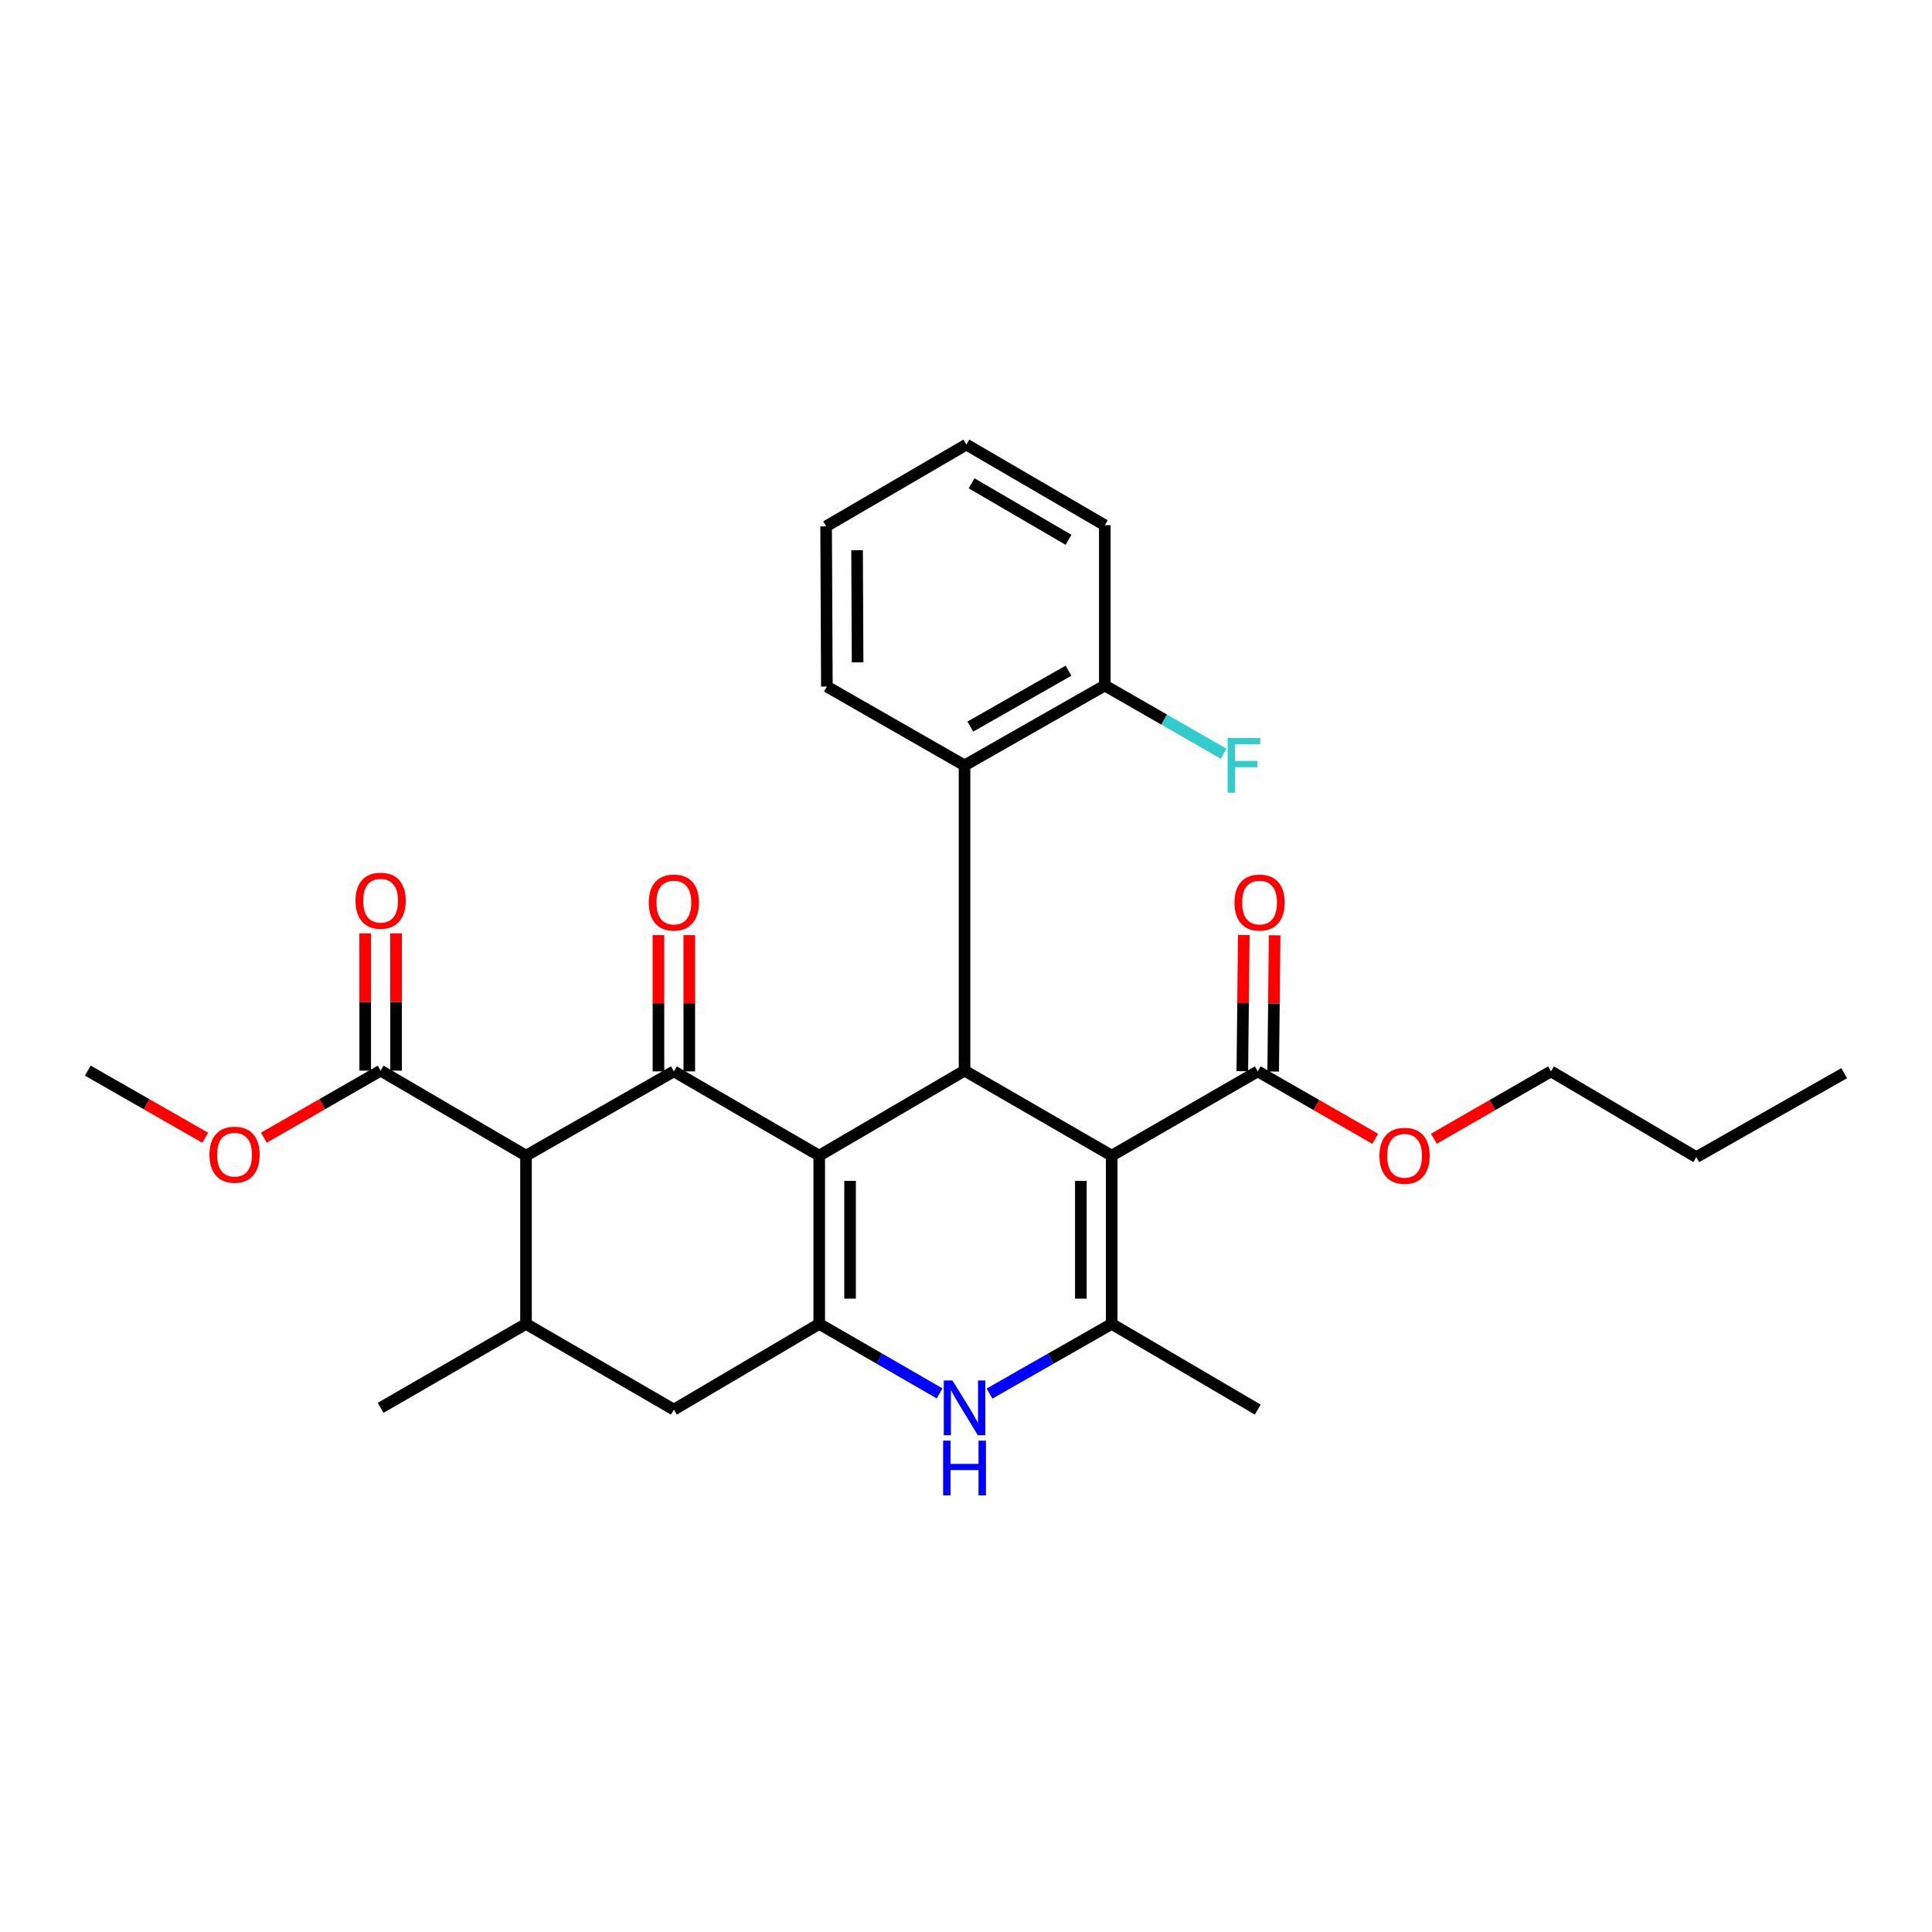 <?xml version='1.0' encoding='iso-8859-1'?>
<svg version='1.1' baseProfile='full'
              xmlns='http://www.w3.org/2000/svg'
                      xmlns:rdkit='http://www.rdkit.org/xml'
                      xmlns:xlink='http://www.w3.org/1999/xlink'
                  xml:space='preserve'
width='1000px' height='1000px' viewBox='0 0 1000 1000'>
<!-- END OF HEADER -->
<rect style='opacity:1.0;fill:#FFFFFF;stroke:none' width='1000' height='1000' x='0' y='0'> </rect>
<path class='bond-1' d='M 424.03,598.162 L 348.795,554.54' style='fill:none;fill-rule:evenodd;stroke:#000000;stroke-width:6px;stroke-linecap:butt;stroke-linejoin:miter;stroke-opacity:1' />
<path class='bond-2' d='M 424.03,598.162 L 424.03,685.247' style='fill:none;fill-rule:evenodd;stroke:#000000;stroke-width:6px;stroke-linecap:butt;stroke-linejoin:miter;stroke-opacity:1' />
<path class='bond-2' d='M 439.995,611.225 L 439.995,672.184' style='fill:none;fill-rule:evenodd;stroke:#000000;stroke-width:6px;stroke-linecap:butt;stroke-linejoin:miter;stroke-opacity:1' />
<path class='bond-3' d='M 424.03,598.162 L 499.246,554.159' style='fill:none;fill-rule:evenodd;stroke:#000000;stroke-width:6px;stroke-linecap:butt;stroke-linejoin:miter;stroke-opacity:1' />
<path class='bond-0' d='M 575.412,598.162 L 499.246,554.159' style='fill:none;fill-rule:evenodd;stroke:#000000;stroke-width:6px;stroke-linecap:butt;stroke-linejoin:miter;stroke-opacity:1' />
<path class='bond-4' d='M 575.412,598.162 L 575.412,685.247' style='fill:none;fill-rule:evenodd;stroke:#000000;stroke-width:6px;stroke-linecap:butt;stroke-linejoin:miter;stroke-opacity:1' />
<path class='bond-4' d='M 559.446,611.225 L 559.446,672.184' style='fill:none;fill-rule:evenodd;stroke:#000000;stroke-width:6px;stroke-linecap:butt;stroke-linejoin:miter;stroke-opacity:1' />
<path class='bond-8' d='M 575.412,598.162 L 651.01,554.54' style='fill:none;fill-rule:evenodd;stroke:#000000;stroke-width:6px;stroke-linecap:butt;stroke-linejoin:miter;stroke-opacity:1' />
<path class='bond-5' d='M 348.795,554.54 L 272.257,598.162' style='fill:none;fill-rule:evenodd;stroke:#000000;stroke-width:6px;stroke-linecap:butt;stroke-linejoin:miter;stroke-opacity:1' />
<path class='bond-12' d='M 356.778,554.54 L 356.778,519.285' style='fill:none;fill-rule:evenodd;stroke:#000000;stroke-width:6px;stroke-linecap:butt;stroke-linejoin:miter;stroke-opacity:1' />
<path class='bond-12' d='M 356.778,519.285 L 356.778,484.03' style='fill:none;fill-rule:evenodd;stroke:#FF0000;stroke-width:6px;stroke-linecap:butt;stroke-linejoin:miter;stroke-opacity:1' />
<path class='bond-12' d='M 340.812,554.54 L 340.812,519.285' style='fill:none;fill-rule:evenodd;stroke:#000000;stroke-width:6px;stroke-linecap:butt;stroke-linejoin:miter;stroke-opacity:1' />
<path class='bond-12' d='M 340.812,519.285 L 340.812,484.03' style='fill:none;fill-rule:evenodd;stroke:#FF0000;stroke-width:6px;stroke-linecap:butt;stroke-linejoin:miter;stroke-opacity:1' />
<path class='bond-6' d='M 424.03,685.247 L 455.182,703.24' style='fill:none;fill-rule:evenodd;stroke:#000000;stroke-width:6px;stroke-linecap:butt;stroke-linejoin:miter;stroke-opacity:1' />
<path class='bond-6' d='M 455.182,703.24 L 486.335,721.234' style='fill:none;fill-rule:evenodd;stroke:#0000FF;stroke-width:6px;stroke-linecap:butt;stroke-linejoin:miter;stroke-opacity:1' />
<path class='bond-11' d='M 424.03,685.247 L 348.795,729.614' style='fill:none;fill-rule:evenodd;stroke:#000000;stroke-width:6px;stroke-linecap:butt;stroke-linejoin:miter;stroke-opacity:1' />
<path class='bond-9' d='M 499.246,554.159 L 499.246,396.169' style='fill:none;fill-rule:evenodd;stroke:#000000;stroke-width:6px;stroke-linecap:butt;stroke-linejoin:miter;stroke-opacity:1' />
<path class='bond-18' d='M 575.412,685.247 L 651.01,729.614' style='fill:none;fill-rule:evenodd;stroke:#000000;stroke-width:6px;stroke-linecap:butt;stroke-linejoin:miter;stroke-opacity:1' />
<path class='bond-29' d='M 575.412,685.247 L 543.795,703.281' style='fill:none;fill-rule:evenodd;stroke:#000000;stroke-width:6px;stroke-linecap:butt;stroke-linejoin:miter;stroke-opacity:1' />
<path class='bond-29' d='M 543.795,703.281 L 512.178,721.315' style='fill:none;fill-rule:evenodd;stroke:#0000FF;stroke-width:6px;stroke-linecap:butt;stroke-linejoin:miter;stroke-opacity:1' />
<path class='bond-10' d='M 272.257,598.162 L 197.014,554.159' style='fill:none;fill-rule:evenodd;stroke:#000000;stroke-width:6px;stroke-linecap:butt;stroke-linejoin:miter;stroke-opacity:1' />
<path class='bond-30' d='M 272.257,598.162 L 272.257,685.247' style='fill:none;fill-rule:evenodd;stroke:#000000;stroke-width:6px;stroke-linecap:butt;stroke-linejoin:miter;stroke-opacity:1' />
<path class='bond-7' d='M 272.257,685.247 L 348.795,729.614' style='fill:none;fill-rule:evenodd;stroke:#000000;stroke-width:6px;stroke-linecap:butt;stroke-linejoin:miter;stroke-opacity:1' />
<path class='bond-20' d='M 272.257,685.247 L 197.014,728.691' style='fill:none;fill-rule:evenodd;stroke:#000000;stroke-width:6px;stroke-linecap:butt;stroke-linejoin:miter;stroke-opacity:1' />
<path class='bond-14' d='M 658.992,554.627 L 659.375,519.372' style='fill:none;fill-rule:evenodd;stroke:#000000;stroke-width:6px;stroke-linecap:butt;stroke-linejoin:miter;stroke-opacity:1' />
<path class='bond-14' d='M 659.375,519.372 L 659.757,484.117' style='fill:none;fill-rule:evenodd;stroke:#FF0000;stroke-width:6px;stroke-linecap:butt;stroke-linejoin:miter;stroke-opacity:1' />
<path class='bond-14' d='M 643.027,554.454 L 643.41,519.199' style='fill:none;fill-rule:evenodd;stroke:#000000;stroke-width:6px;stroke-linecap:butt;stroke-linejoin:miter;stroke-opacity:1' />
<path class='bond-14' d='M 643.41,519.199 L 643.792,483.943' style='fill:none;fill-rule:evenodd;stroke:#FF0000;stroke-width:6px;stroke-linecap:butt;stroke-linejoin:miter;stroke-opacity:1' />
<path class='bond-16' d='M 651.01,554.54 L 681.413,571.992' style='fill:none;fill-rule:evenodd;stroke:#000000;stroke-width:6px;stroke-linecap:butt;stroke-linejoin:miter;stroke-opacity:1' />
<path class='bond-16' d='M 681.413,571.992 L 711.816,589.443' style='fill:none;fill-rule:evenodd;stroke:#FF0000;stroke-width:6px;stroke-linecap:butt;stroke-linejoin:miter;stroke-opacity:1' />
<path class='bond-13' d='M 499.246,396.169 L 571.846,354.809' style='fill:none;fill-rule:evenodd;stroke:#000000;stroke-width:6px;stroke-linecap:butt;stroke-linejoin:miter;stroke-opacity:1' />
<path class='bond-13' d='M 502.233,376.092 L 553.053,347.14' style='fill:none;fill-rule:evenodd;stroke:#000000;stroke-width:6px;stroke-linecap:butt;stroke-linejoin:miter;stroke-opacity:1' />
<path class='bond-21' d='M 499.246,396.169 L 427.986,355.358' style='fill:none;fill-rule:evenodd;stroke:#000000;stroke-width:6px;stroke-linecap:butt;stroke-linejoin:miter;stroke-opacity:1' />
<path class='bond-15' d='M 204.997,554.159 L 204.997,518.623' style='fill:none;fill-rule:evenodd;stroke:#000000;stroke-width:6px;stroke-linecap:butt;stroke-linejoin:miter;stroke-opacity:1' />
<path class='bond-15' d='M 204.997,518.623 L 204.997,483.086' style='fill:none;fill-rule:evenodd;stroke:#FF0000;stroke-width:6px;stroke-linecap:butt;stroke-linejoin:miter;stroke-opacity:1' />
<path class='bond-15' d='M 189.031,554.159 L 189.031,518.623' style='fill:none;fill-rule:evenodd;stroke:#000000;stroke-width:6px;stroke-linecap:butt;stroke-linejoin:miter;stroke-opacity:1' />
<path class='bond-15' d='M 189.031,518.623 L 189.031,483.086' style='fill:none;fill-rule:evenodd;stroke:#FF0000;stroke-width:6px;stroke-linecap:butt;stroke-linejoin:miter;stroke-opacity:1' />
<path class='bond-17' d='M 197.014,554.159 L 166.805,571.516' style='fill:none;fill-rule:evenodd;stroke:#000000;stroke-width:6px;stroke-linecap:butt;stroke-linejoin:miter;stroke-opacity:1' />
<path class='bond-17' d='M 166.805,571.516 L 136.596,588.873' style='fill:none;fill-rule:evenodd;stroke:#FF0000;stroke-width:6px;stroke-linecap:butt;stroke-linejoin:miter;stroke-opacity:1' />
<path class='bond-19' d='M 571.846,354.809 L 602.605,372.475' style='fill:none;fill-rule:evenodd;stroke:#000000;stroke-width:6px;stroke-linecap:butt;stroke-linejoin:miter;stroke-opacity:1' />
<path class='bond-19' d='M 602.605,372.475 L 633.364,390.14' style='fill:none;fill-rule:evenodd;stroke:#33CCCC;stroke-width:6px;stroke-linecap:butt;stroke-linejoin:miter;stroke-opacity:1' />
<path class='bond-22' d='M 571.846,354.809 L 571.846,271.866' style='fill:none;fill-rule:evenodd;stroke:#000000;stroke-width:6px;stroke-linecap:butt;stroke-linejoin:miter;stroke-opacity:1' />
<path class='bond-23' d='M 742.192,589.42 L 772.487,571.98' style='fill:none;fill-rule:evenodd;stroke:#FF0000;stroke-width:6px;stroke-linecap:butt;stroke-linejoin:miter;stroke-opacity:1' />
<path class='bond-23' d='M 772.487,571.98 L 802.782,554.54' style='fill:none;fill-rule:evenodd;stroke:#000000;stroke-width:6px;stroke-linecap:butt;stroke-linejoin:miter;stroke-opacity:1' />
<path class='bond-24' d='M 106.229,588.91 L 75.841,571.535' style='fill:none;fill-rule:evenodd;stroke:#FF0000;stroke-width:6px;stroke-linecap:butt;stroke-linejoin:miter;stroke-opacity:1' />
<path class='bond-24' d='M 75.841,571.535 L 45.455,554.159' style='fill:none;fill-rule:evenodd;stroke:#000000;stroke-width:6px;stroke-linecap:butt;stroke-linejoin:miter;stroke-opacity:1' />
<path class='bond-26' d='M 427.986,355.358 L 427.595,272.434' style='fill:none;fill-rule:evenodd;stroke:#000000;stroke-width:6px;stroke-linecap:butt;stroke-linejoin:miter;stroke-opacity:1' />
<path class='bond-26' d='M 443.893,342.845 L 443.619,284.798' style='fill:none;fill-rule:evenodd;stroke:#000000;stroke-width:6px;stroke-linecap:butt;stroke-linejoin:miter;stroke-opacity:1' />
<path class='bond-31' d='M 571.846,271.866 L 500.195,230.116' style='fill:none;fill-rule:evenodd;stroke:#000000;stroke-width:6px;stroke-linecap:butt;stroke-linejoin:miter;stroke-opacity:1' />
<path class='bond-31' d='M 553.06,279.399 L 502.905,250.173' style='fill:none;fill-rule:evenodd;stroke:#000000;stroke-width:6px;stroke-linecap:butt;stroke-linejoin:miter;stroke-opacity:1' />
<path class='bond-25' d='M 802.782,554.54 L 877.998,598.925' style='fill:none;fill-rule:evenodd;stroke:#000000;stroke-width:6px;stroke-linecap:butt;stroke-linejoin:miter;stroke-opacity:1' />
<path class='bond-27' d='M 877.998,598.925 L 954.545,555.472' style='fill:none;fill-rule:evenodd;stroke:#000000;stroke-width:6px;stroke-linecap:butt;stroke-linejoin:miter;stroke-opacity:1' />
<path class='bond-28' d='M 427.595,272.434 L 500.195,230.116' style='fill:none;fill-rule:evenodd;stroke:#000000;stroke-width:6px;stroke-linecap:butt;stroke-linejoin:miter;stroke-opacity:1' />
<path  class='atom-7' d='M 492.986 714.531
L 502.266 729.531
Q 503.186 731.011, 504.666 733.691
Q 506.146 736.371, 506.226 736.531
L 506.226 714.531
L 509.986 714.531
L 509.986 742.851
L 506.106 742.851
L 496.146 726.451
Q 494.986 724.531, 493.746 722.331
Q 492.546 720.131, 492.186 719.451
L 492.186 742.851
L 488.506 742.851
L 488.506 714.531
L 492.986 714.531
' fill='#0000FF'/>
<path  class='atom-7' d='M 488.166 745.683
L 492.006 745.683
L 492.006 757.723
L 506.486 757.723
L 506.486 745.683
L 510.326 745.683
L 510.326 774.003
L 506.486 774.003
L 506.486 760.923
L 492.006 760.923
L 492.006 774.003
L 488.166 774.003
L 488.166 745.683
' fill='#0000FF'/>
<path  class='atom-13' d='M 335.795 467.163
Q 335.795 460.363, 339.155 456.563
Q 342.515 452.763, 348.795 452.763
Q 355.075 452.763, 358.435 456.563
Q 361.795 460.363, 361.795 467.163
Q 361.795 474.043, 358.395 477.963
Q 354.995 481.843, 348.795 481.843
Q 342.555 481.843, 339.155 477.963
Q 335.795 474.083, 335.795 467.163
M 348.795 478.643
Q 353.115 478.643, 355.435 475.763
Q 357.795 472.843, 357.795 467.163
Q 357.795 461.603, 355.435 458.803
Q 353.115 455.963, 348.795 455.963
Q 344.475 455.963, 342.115 458.763
Q 339.795 461.563, 339.795 467.163
Q 339.795 472.883, 342.115 475.763
Q 344.475 478.643, 348.795 478.643
' fill='#FF0000'/>
<path  class='atom-15' d='M 638.959 467.163
Q 638.959 460.363, 642.319 456.563
Q 645.679 452.763, 651.959 452.763
Q 658.239 452.763, 661.599 456.563
Q 664.959 460.363, 664.959 467.163
Q 664.959 474.043, 661.559 477.963
Q 658.159 481.843, 651.959 481.843
Q 645.719 481.843, 642.319 477.963
Q 638.959 474.083, 638.959 467.163
M 651.959 478.643
Q 656.279 478.643, 658.599 475.763
Q 660.959 472.843, 660.959 467.163
Q 660.959 461.603, 658.599 458.803
Q 656.279 455.963, 651.959 455.963
Q 647.639 455.963, 645.279 458.763
Q 642.959 461.563, 642.959 467.163
Q 642.959 472.883, 645.279 475.763
Q 647.639 478.643, 651.959 478.643
' fill='#FF0000'/>
<path  class='atom-16' d='M 184.014 466.205
Q 184.014 459.405, 187.374 455.605
Q 190.734 451.805, 197.014 451.805
Q 203.294 451.805, 206.654 455.605
Q 210.014 459.405, 210.014 466.205
Q 210.014 473.085, 206.614 477.005
Q 203.214 480.885, 197.014 480.885
Q 190.774 480.885, 187.374 477.005
Q 184.014 473.125, 184.014 466.205
M 197.014 477.685
Q 201.334 477.685, 203.654 474.805
Q 206.014 471.885, 206.014 466.205
Q 206.014 460.645, 203.654 457.845
Q 201.334 455.005, 197.014 455.005
Q 192.694 455.005, 190.334 457.805
Q 188.014 460.605, 188.014 466.205
Q 188.014 471.925, 190.334 474.805
Q 192.694 477.685, 197.014 477.685
' fill='#FF0000'/>
<path  class='atom-17' d='M 714.007 598.242
Q 714.007 591.442, 717.367 587.642
Q 720.727 583.842, 727.007 583.842
Q 733.287 583.842, 736.647 587.642
Q 740.007 591.442, 740.007 598.242
Q 740.007 605.122, 736.607 609.042
Q 733.207 612.922, 727.007 612.922
Q 720.767 612.922, 717.367 609.042
Q 714.007 605.162, 714.007 598.242
M 727.007 609.722
Q 731.327 609.722, 733.647 606.842
Q 736.007 603.922, 736.007 598.242
Q 736.007 592.682, 733.647 589.882
Q 731.327 587.042, 727.007 587.042
Q 722.687 587.042, 720.327 589.842
Q 718.007 592.642, 718.007 598.242
Q 718.007 603.962, 720.327 606.842
Q 722.687 609.722, 727.007 609.722
' fill='#FF0000'/>
<path  class='atom-18' d='M 108.416 597.675
Q 108.416 590.875, 111.776 587.075
Q 115.136 583.275, 121.416 583.275
Q 127.696 583.275, 131.056 587.075
Q 134.416 590.875, 134.416 597.675
Q 134.416 604.555, 131.016 608.475
Q 127.616 612.355, 121.416 612.355
Q 115.176 612.355, 111.776 608.475
Q 108.416 604.595, 108.416 597.675
M 121.416 609.155
Q 125.736 609.155, 128.056 606.275
Q 130.416 603.355, 130.416 597.675
Q 130.416 592.115, 128.056 589.315
Q 125.736 586.475, 121.416 586.475
Q 117.096 586.475, 114.736 589.275
Q 112.416 592.075, 112.416 597.675
Q 112.416 603.395, 114.736 606.275
Q 117.096 609.155, 121.416 609.155
' fill='#FF0000'/>
<path  class='atom-20' d='M 635.44 382.009
L 652.28 382.009
L 652.28 385.249
L 639.24 385.249
L 639.24 393.849
L 650.84 393.849
L 650.84 397.129
L 639.24 397.129
L 639.24 410.329
L 635.44 410.329
L 635.44 382.009
' fill='#33CCCC'/>
</svg>
